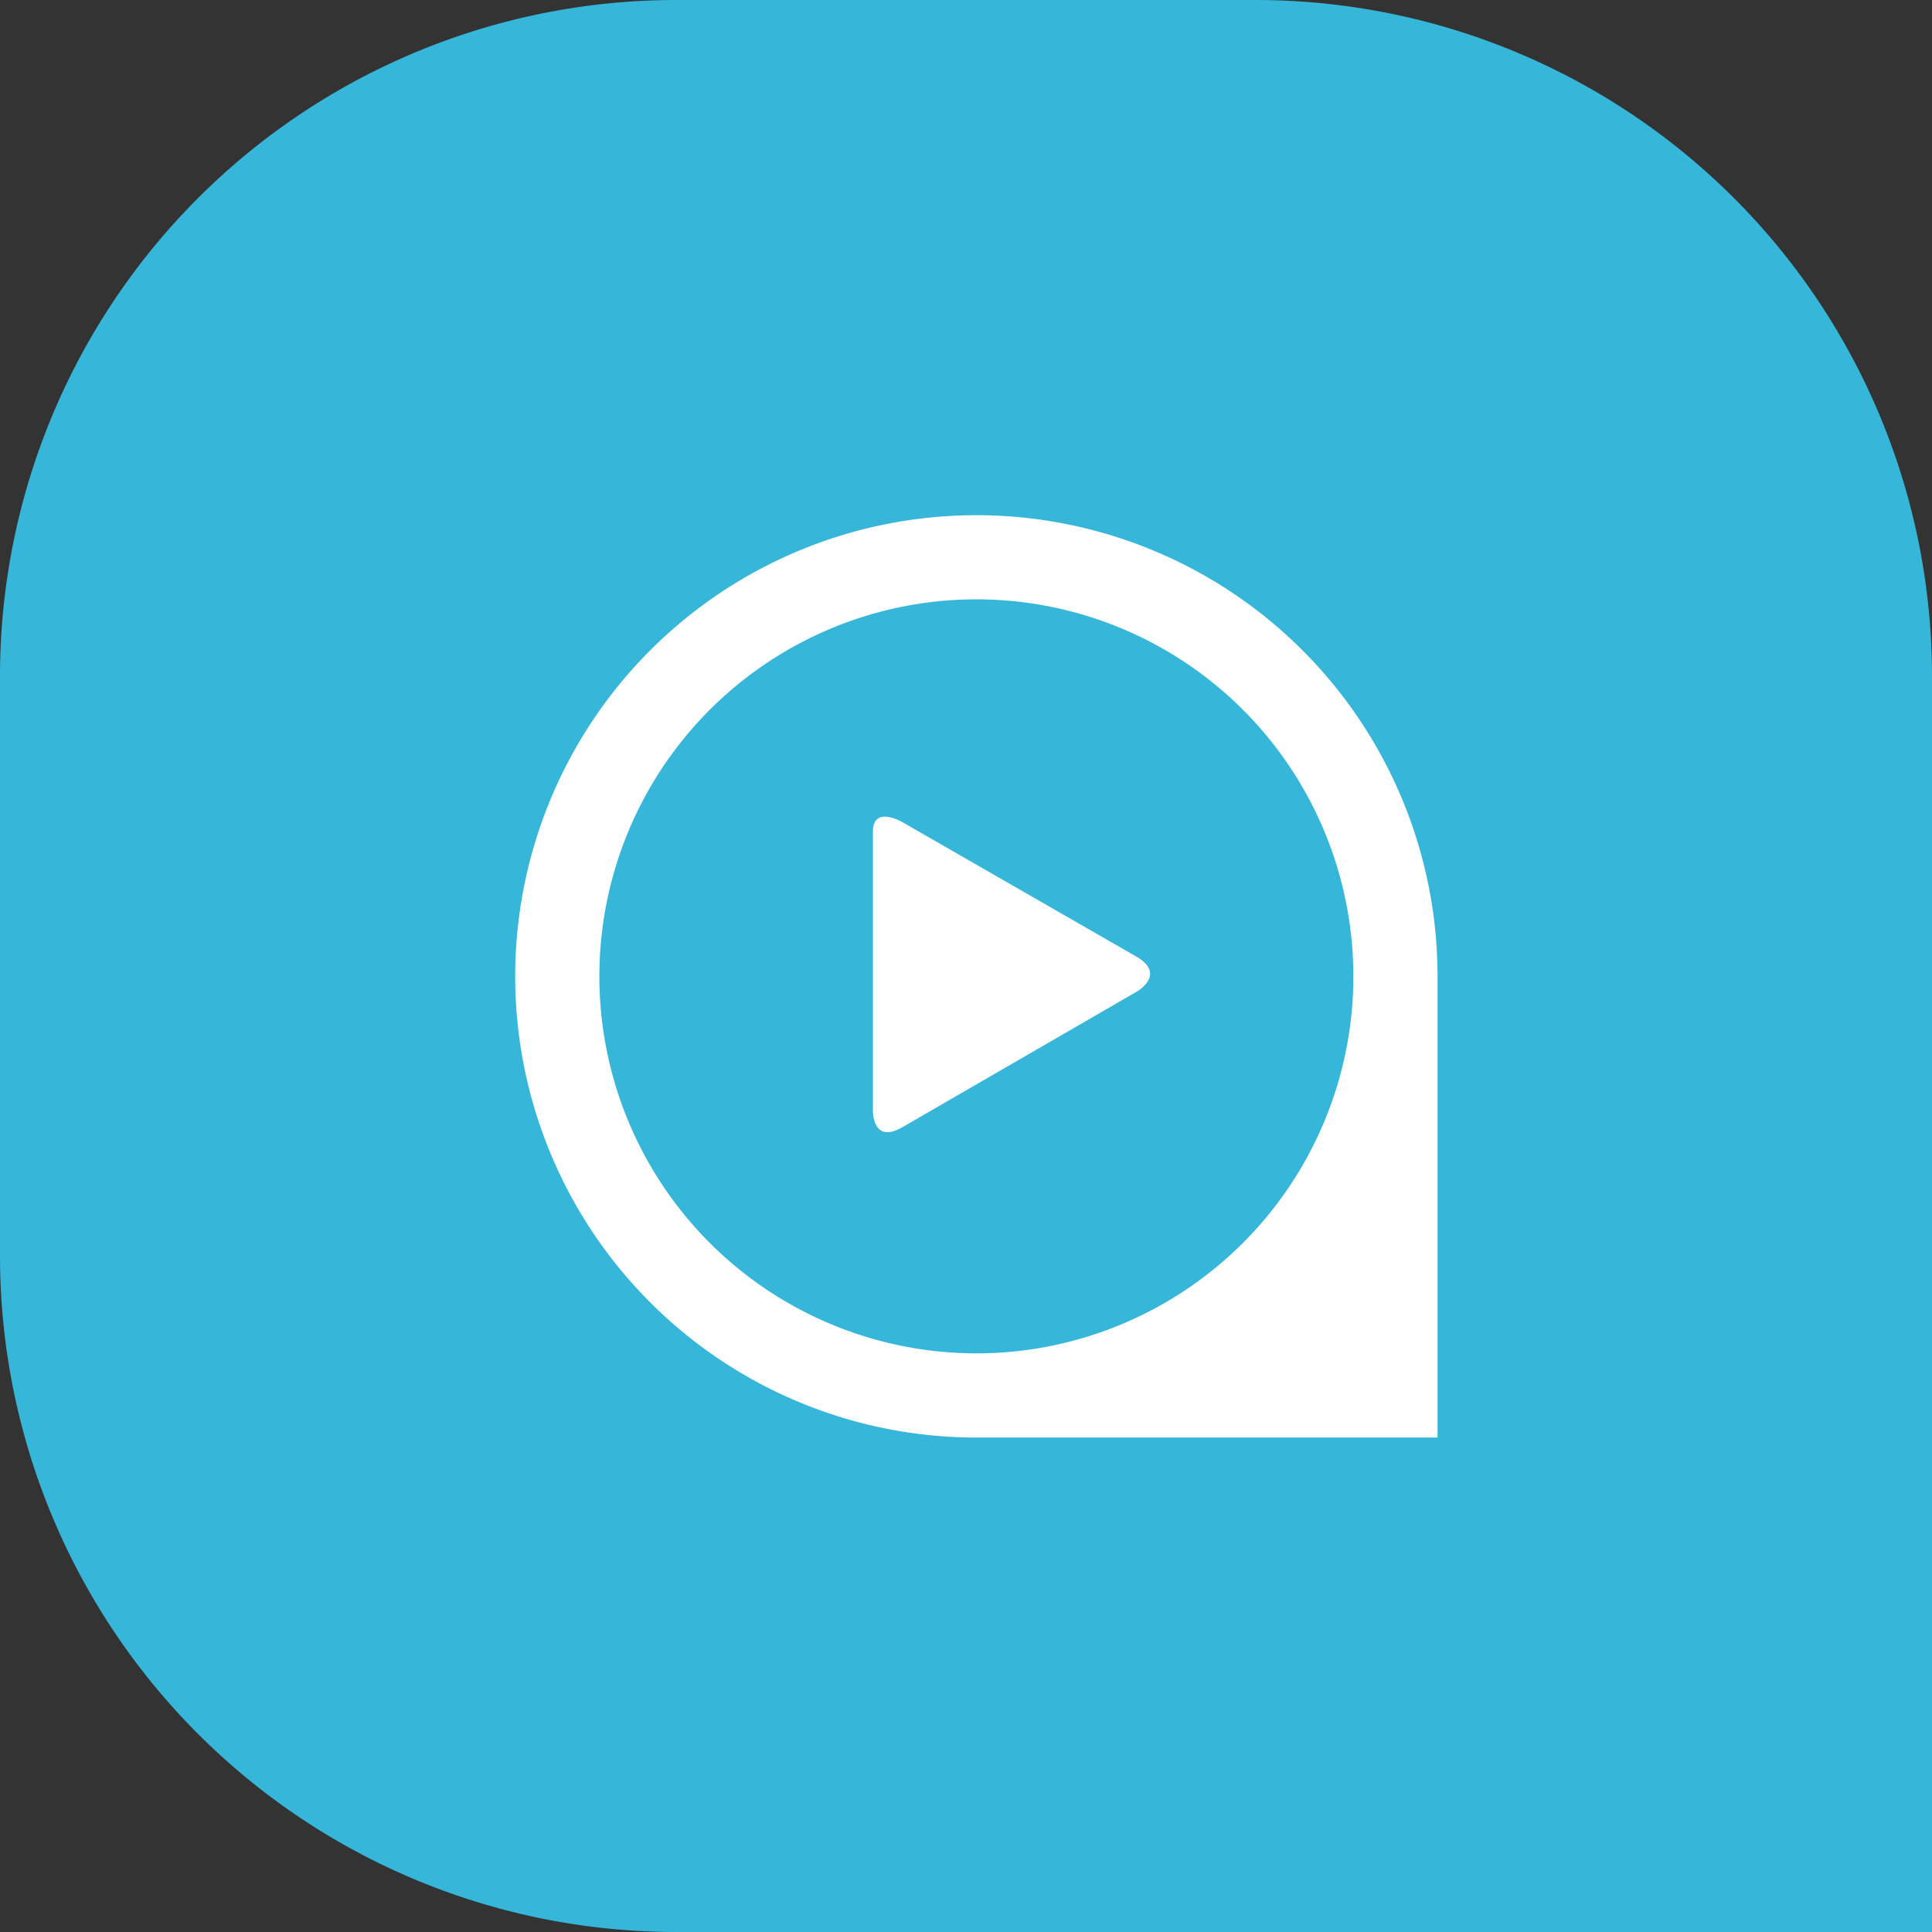 <svg xmlns="http://www.w3.org/2000/svg" width="60" height="60"><rect width="100%" height="100%" fill="#333333" stroke="none"/><path d="M21 0h18a21 21 0 0121 21v39H21A21 21 0 010 39V21A21 21 0 0121 0z" fill="#36b6d8"/><g fill="#fff"><path d="M35.32 29.725l-7.289-4.189s-.93-.548-.921.3v8.637s-.038 1.085.921.53l7.289-4.217s.894-.521 0-1.061z"/><path d="M30.322 16a14.322 14.322 0 000 28.644h14.322V30.322A14.322 14.322 0 0030.322 16zm0 26.029A11.708 11.708 0 1142.03 30.322 11.709 11.709 0 0130.322 42.03z"/></g></svg>